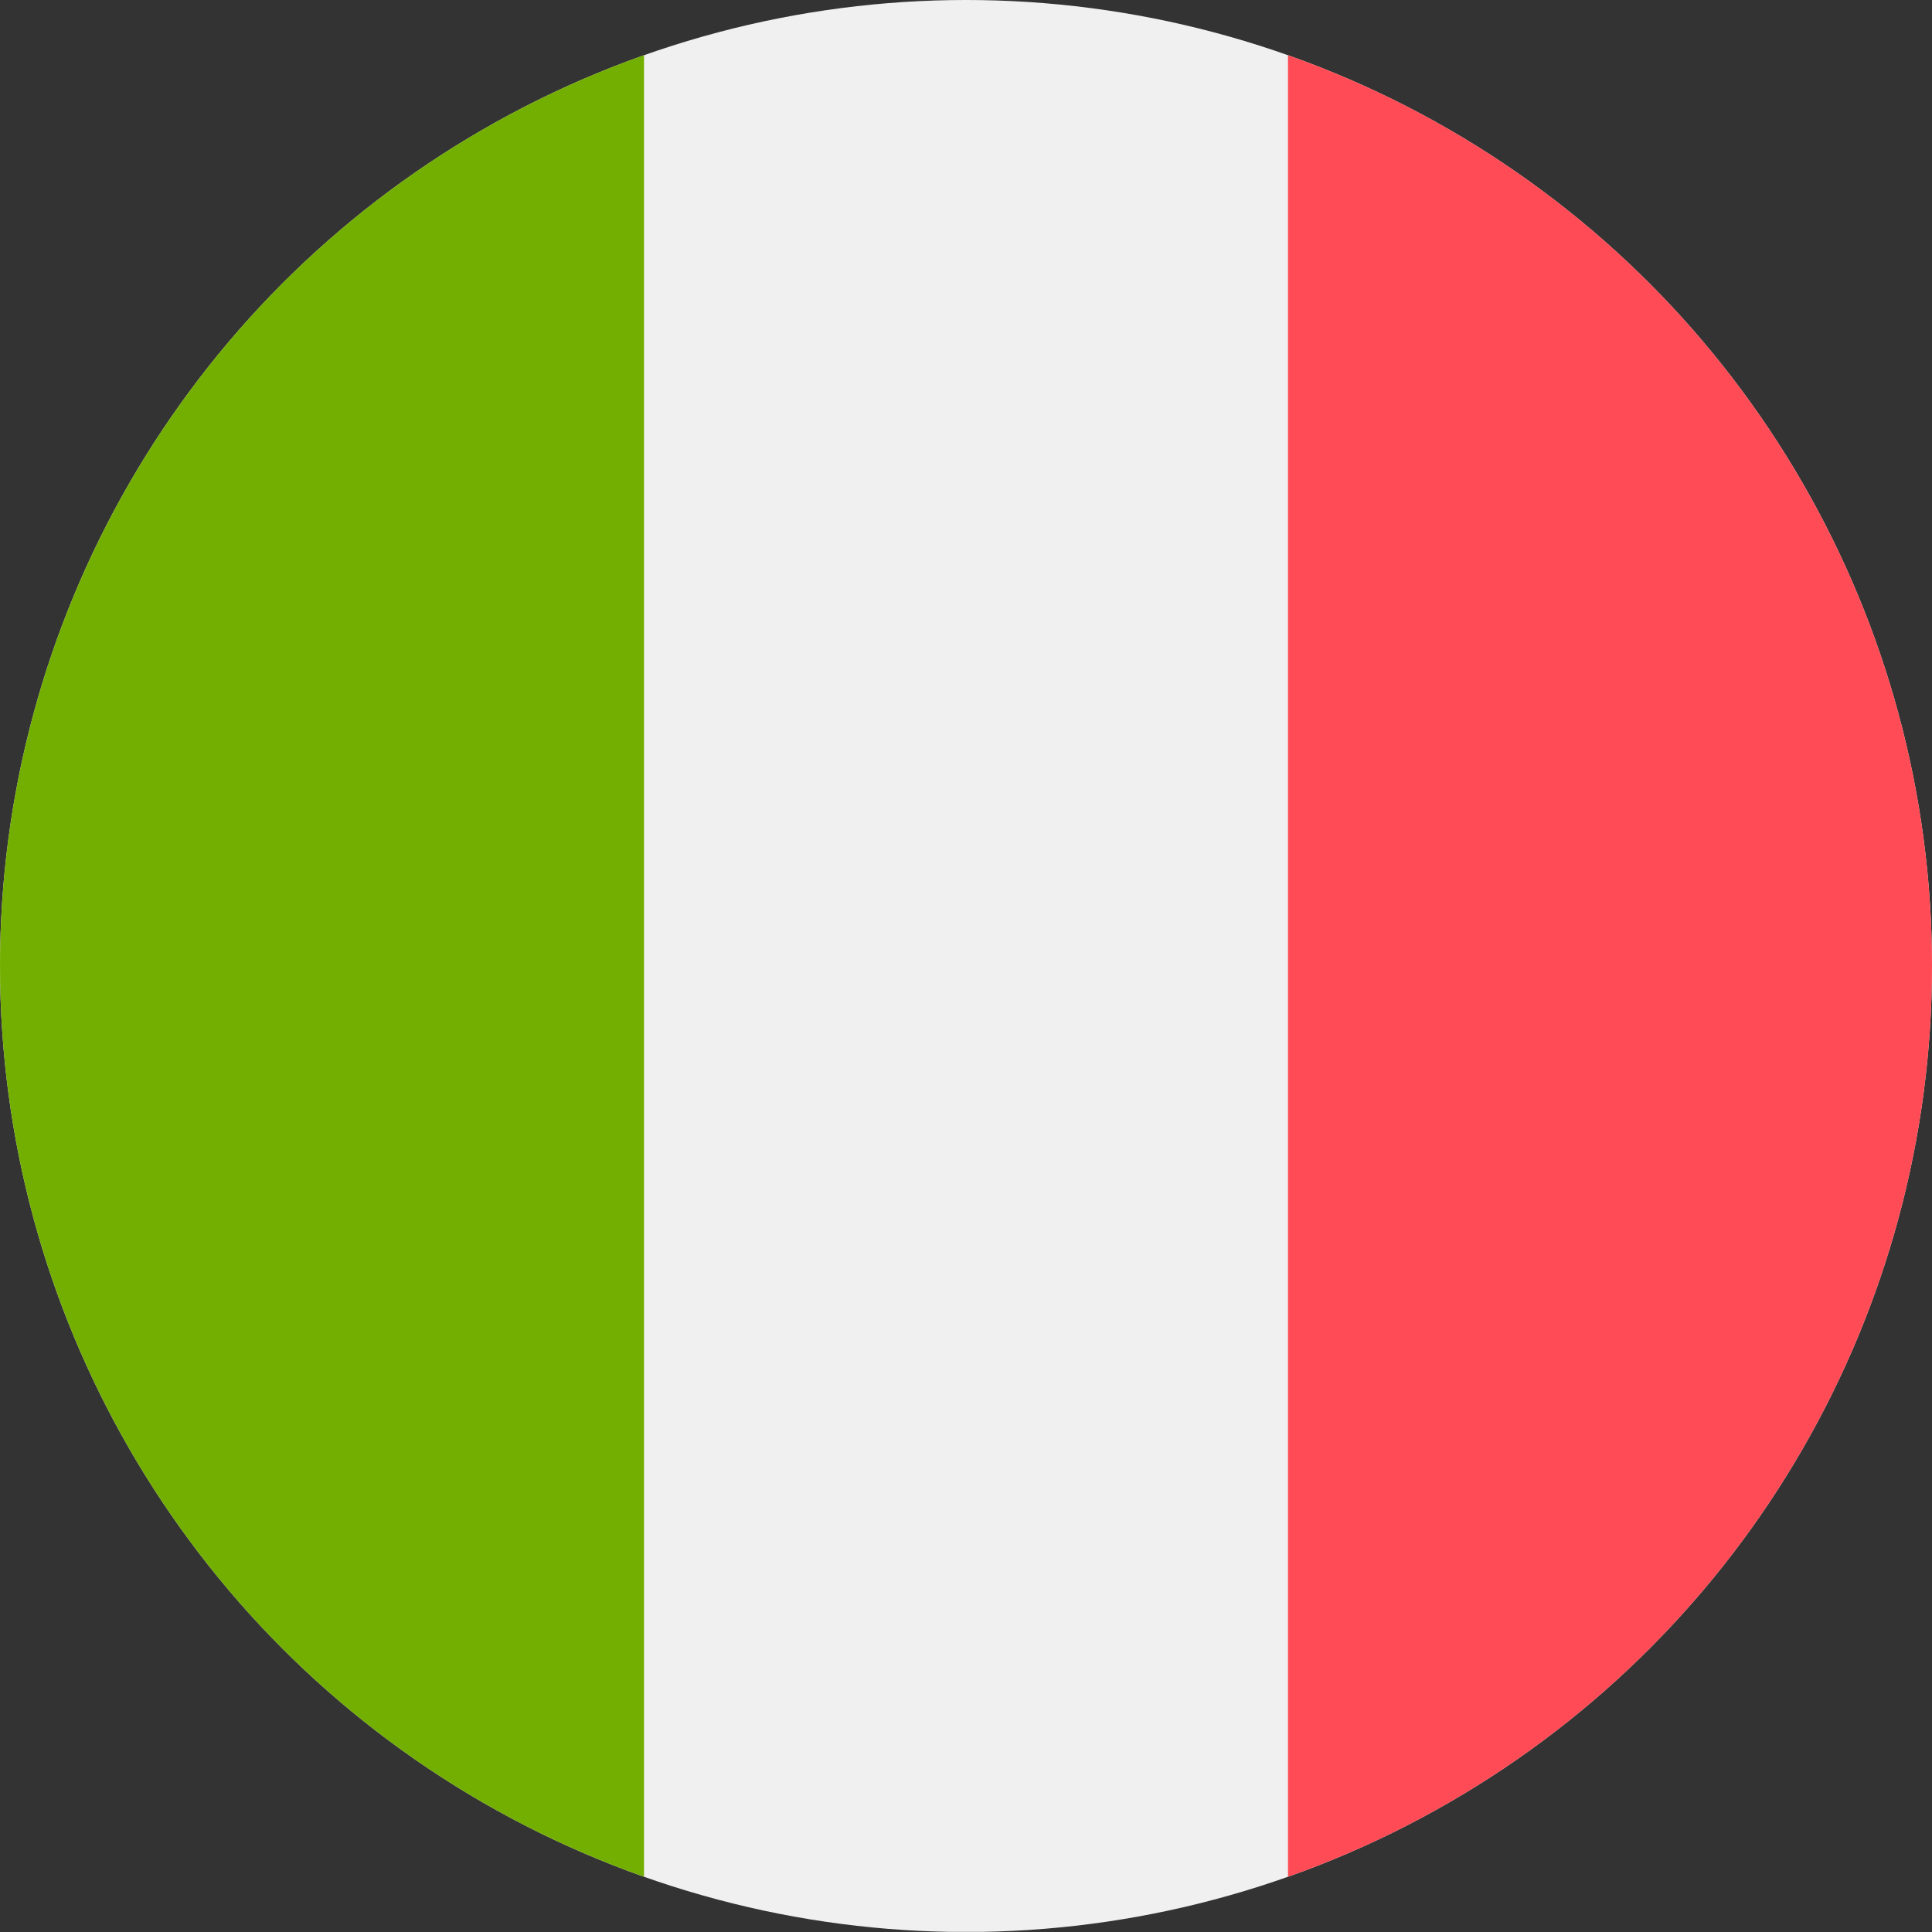 <?xml version="1.0" encoding="UTF-8"?>
<svg id="Livello_1" xmlns="http://www.w3.org/2000/svg" xmlns:xlink="http://www.w3.org/1999/xlink" version="1.1" viewBox="0 0 12 12">
  <rect x="0" y="0" width="12" height="12" fill="#333333" stroke="none"/>
  <!-- Generator: Adobe Illustrator 29.4.0, SVG Export Plug-In . SVG Version: 2.1.0 Build 152)  -->
  <defs>
    <clipPath id="clippath">
      <circle cx="6" cy="6" r="6" style="fill: none;"/>
    </clipPath>
  </defs>
  <g style="clip-path: url(#clippath);">
    <path d="M12,0H0v11.999h12V0Z" style="fill: #f0f0f0;"/>
    <path d="M12,0h-4v12h4V0Z" style="fill: #ff4b55;"/>
    <path d="M4,0H0v12h4V0Z" style="fill: #73af00;"/>
  </g>
</svg>